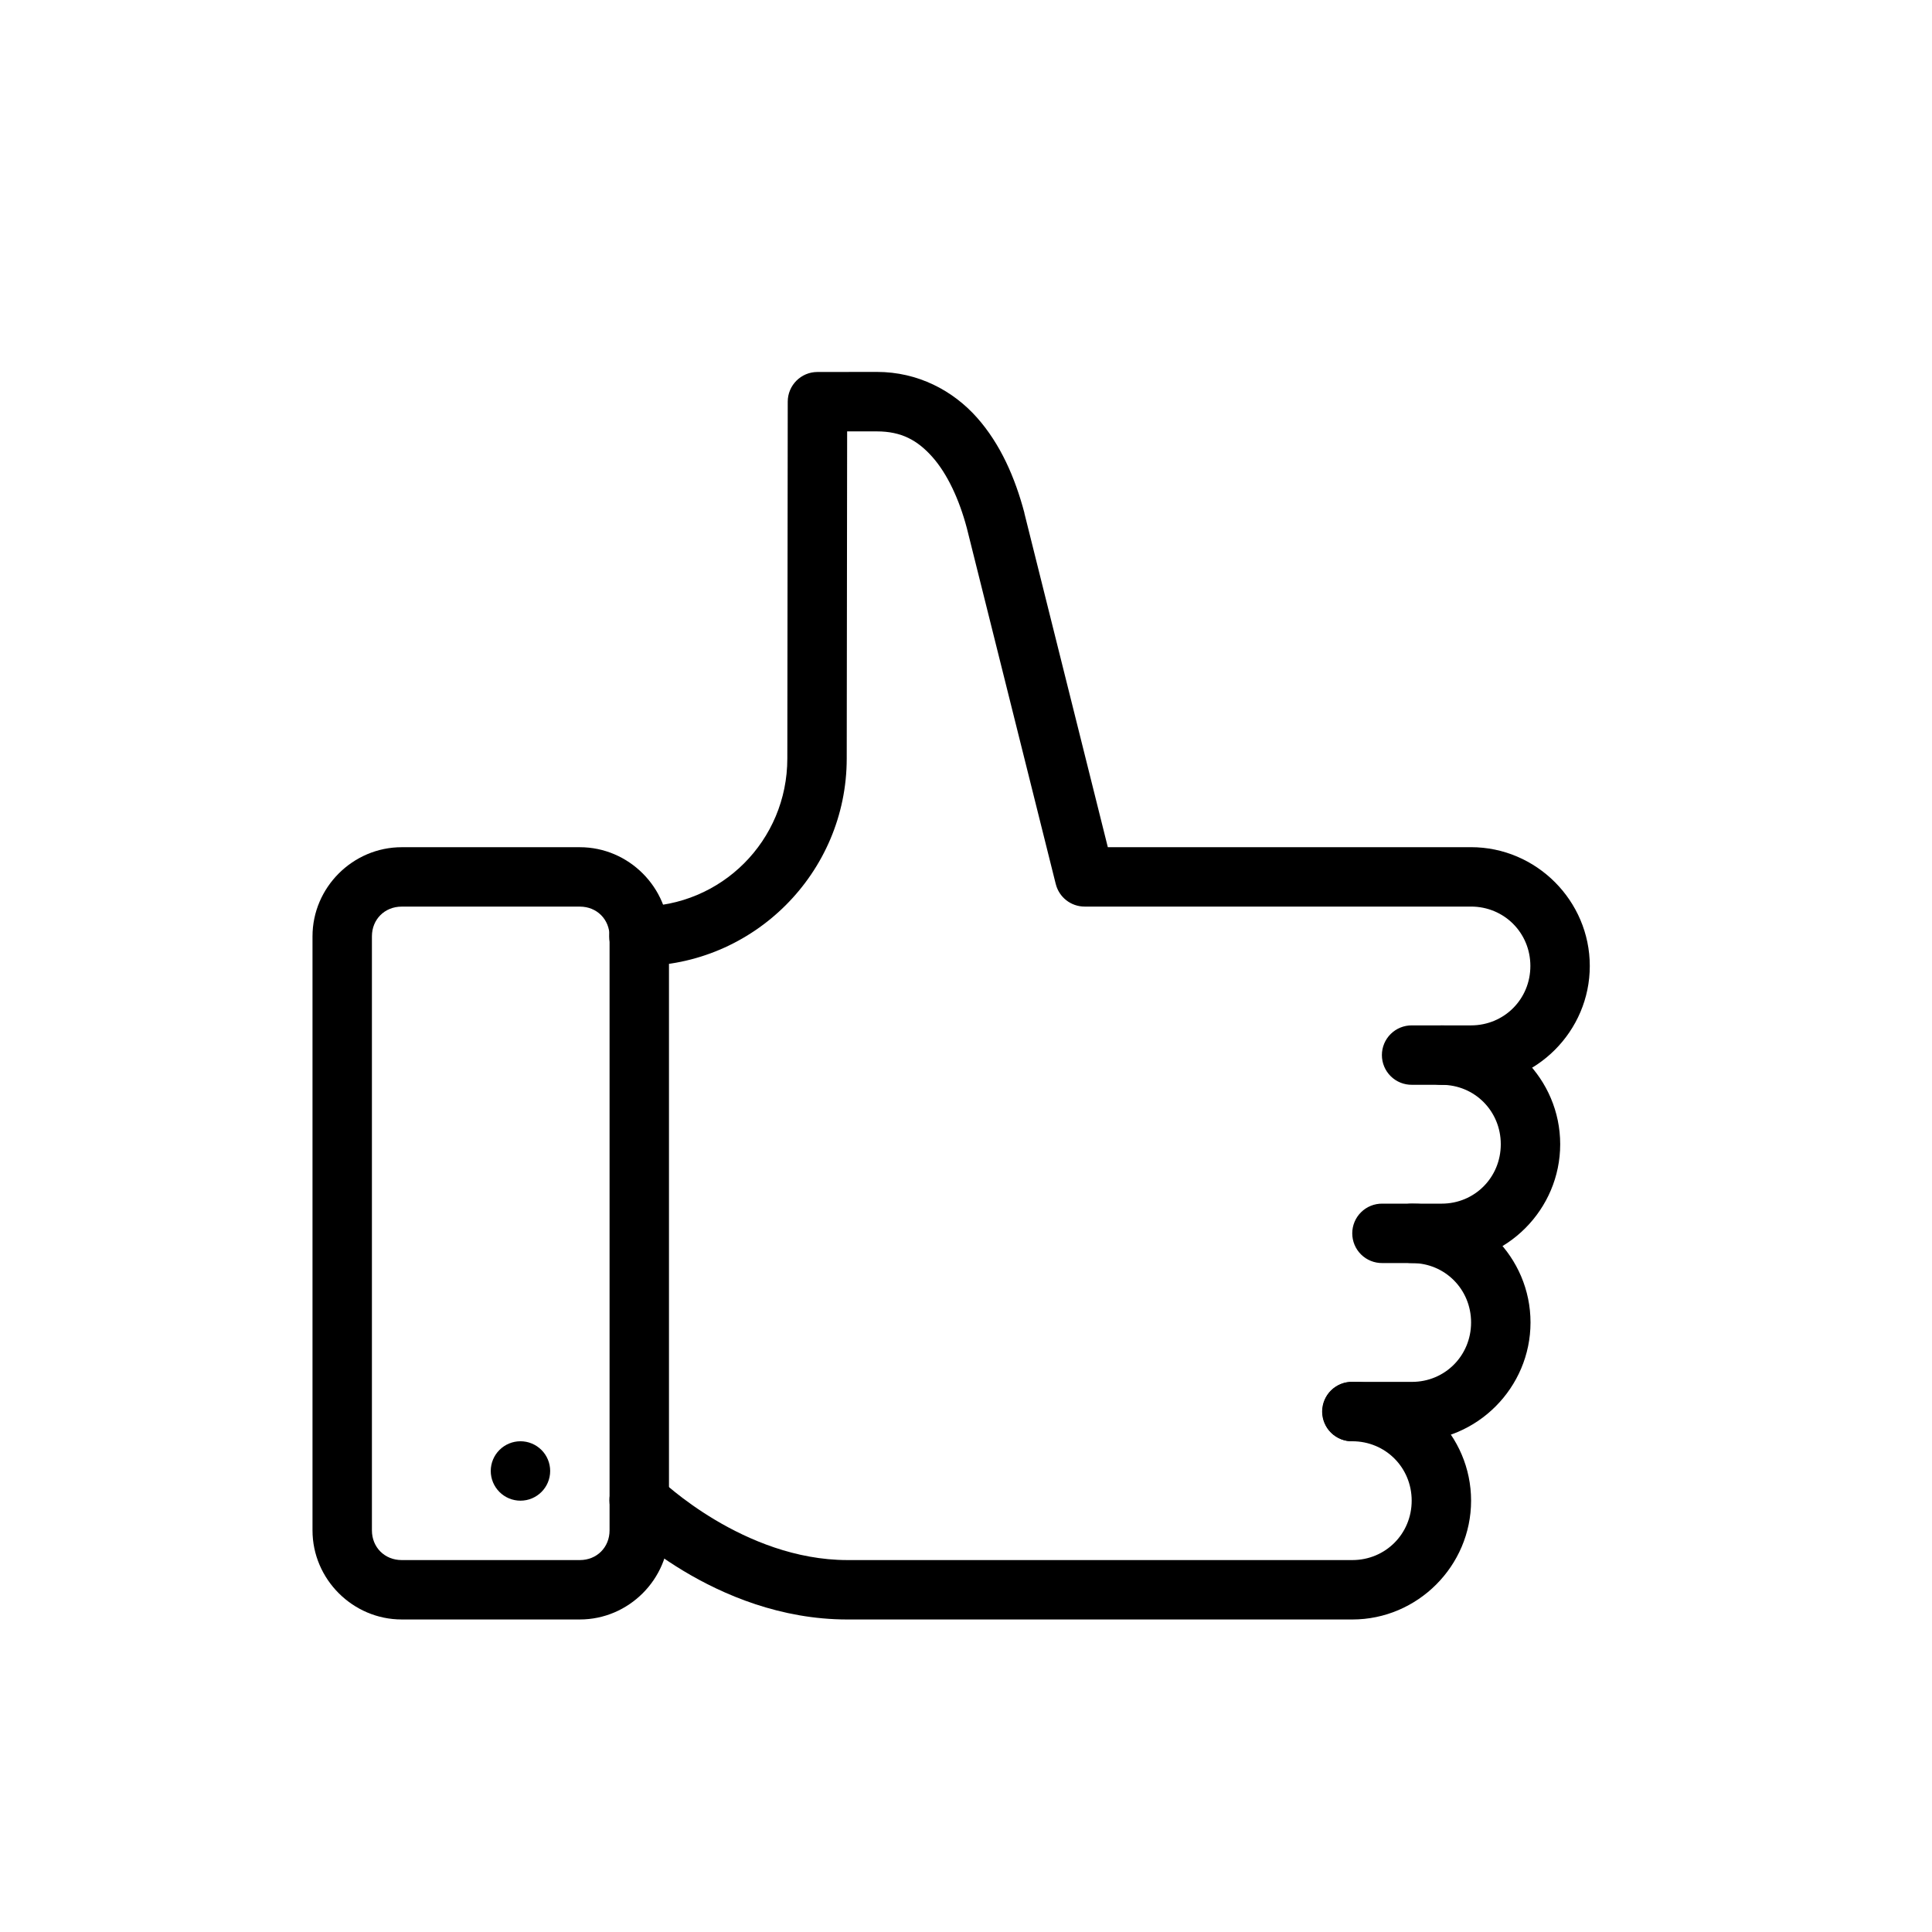 <?xml version="1.0" encoding="UTF-8"?>
<!-- Uploaded to: SVG Repo, www.svgrepo.com, Generator: SVG Repo Mixer Tools -->
<svg fill="#000000" width="800px" height="800px" version="1.1" viewBox="144 144 512 512" xmlns="http://www.w3.org/2000/svg">
 <g>
  <path d="m250.45 368.52c-12.949 0-23.633 10.668-23.633 23.613v157.43c0 12.945 10.684 23.613 23.633 23.613h47.219c12.945 0 23.617-10.668 23.617-23.613v-157.43c0-12.945-10.668-23.613-23.617-23.613zm0 15.742h47.219c4.496 0 7.871 3.375 7.871 7.871v157.43c0 4.496-3.375 7.871-7.871 7.871h-47.219c-4.5 0-7.887-3.375-7.887-7.871v-157.43c0-4.496 3.391-7.871 7.887-7.871z"/>
  <path d="m360.63 242.58c-4.34 0-7.863 3.516-7.871 7.856l-0.109 94.566c0 21.77-17.465 39.25-39.223 39.25h-0.004c-2.106-0.027-4.137 0.789-5.637 2.269-1.5 1.477-2.344 3.496-2.344 5.602 0 2.109 0.844 4.125 2.344 5.606 1.5 1.48 3.531 2.297 5.637 2.266 30.266 0 54.961-24.711 54.969-54.977l0.109-86.695h7.871c6.519 0 10.766 2.344 14.715 6.781 3.945 4.434 7.109 11.215 9.133 18.832 0.004 0 0 0 0 0l23.57 94.352h0.004c0.875 3.508 4.027 5.965 7.641 5.965h102.4c8.781 0 15.73 6.953 15.73 15.742 0 8.789-6.949 15.742-15.73 15.742h-15.637c-2.106-0.027-4.137 0.789-5.637 2.269-1.5 1.477-2.344 3.496-2.344 5.602 0 2.109 0.844 4.125 2.344 5.606 1.5 1.48 3.531 2.297 5.637 2.269h15.637c17.293 0 31.477-14.191 31.477-31.484 0-17.293-14.18-31.488-31.477-31.488h-96.25l-22.109-88.496h-0.004c0.004-0.035 0.004-0.074 0-0.109-2.449-9.23-6.297-18.199-12.609-25.289-6.312-7.09-15.559-12.055-26.477-12.055z"/>
  <path d="m526.07 415.75c-2.109-0.031-4.137 0.785-5.637 2.266s-2.344 3.496-2.344 5.606c0 2.106 0.844 4.125 2.344 5.602 1.5 1.48 3.527 2.297 5.637 2.269 8.711 0 15.652 6.938 15.652 15.742 0 8.809-6.941 15.742-15.652 15.742h-15.73c-2.106-0.027-4.137 0.789-5.637 2.269-1.5 1.477-2.344 3.496-2.344 5.602 0 2.109 0.844 4.129 2.344 5.606 1.5 1.48 3.531 2.297 5.637 2.269h15.73c17.258 0 31.398-14.211 31.398-31.488 0-17.277-14.137-31.488-31.398-31.488z"/>
  <path d="m518.2 462.98c-2.106-0.027-4.137 0.789-5.637 2.269-1.5 1.477-2.344 3.496-2.344 5.602 0 2.109 0.844 4.129 2.344 5.606 1.5 1.48 3.531 2.297 5.637 2.269 8.711 0 15.652 6.934 15.652 15.742s-6.941 15.742-15.652 15.742h-15.73 0.004c-2.113-0.035-4.148 0.777-5.652 2.258-1.508 1.48-2.356 3.504-2.356 5.613 0 2.113 0.848 4.133 2.356 5.613 1.504 1.48 3.539 2.293 5.652 2.258h15.73c17.258 0 31.398-14.211 31.398-31.484 0-17.277-14.137-31.488-31.398-31.488z"/>
  <path d="m502.38 510.21c-2.109-0.035-4.148 0.777-5.652 2.258-1.504 1.48-2.352 3.504-2.352 5.613 0 2.113 0.848 4.133 2.352 5.613 1.504 1.48 3.543 2.293 5.652 2.258 8.773 0 15.73 6.953 15.73 15.742 0 8.793-6.953 15.742-15.73 15.742h-133.79c-27.527 0-49.523-21.309-49.523-21.309v0.004c-1.465-1.531-3.484-2.406-5.602-2.43-2.121-0.023-4.156 0.809-5.656 2.305-1.496 1.496-2.328 3.535-2.305 5.652 0.023 2.121 0.898 4.137 2.43 5.602 0 0 25.254 25.922 60.656 25.922h133.79c17.289 0 31.473-14.191 31.473-31.488 0-17.293-14.184-31.484-31.473-31.484z"/>
  <path d="m289.8 533.82c0 4.348-3.523 7.871-7.871 7.875-2.09 0-4.09-0.832-5.566-2.309-1.477-1.477-2.309-3.477-2.309-5.566 0-2.086 0.832-4.09 2.309-5.566 1.477-1.473 3.477-2.305 5.566-2.305 2.086 0 4.09 0.832 5.566 2.309 1.477 1.473 2.305 3.477 2.305 5.562z"/>
 </g>
</svg>